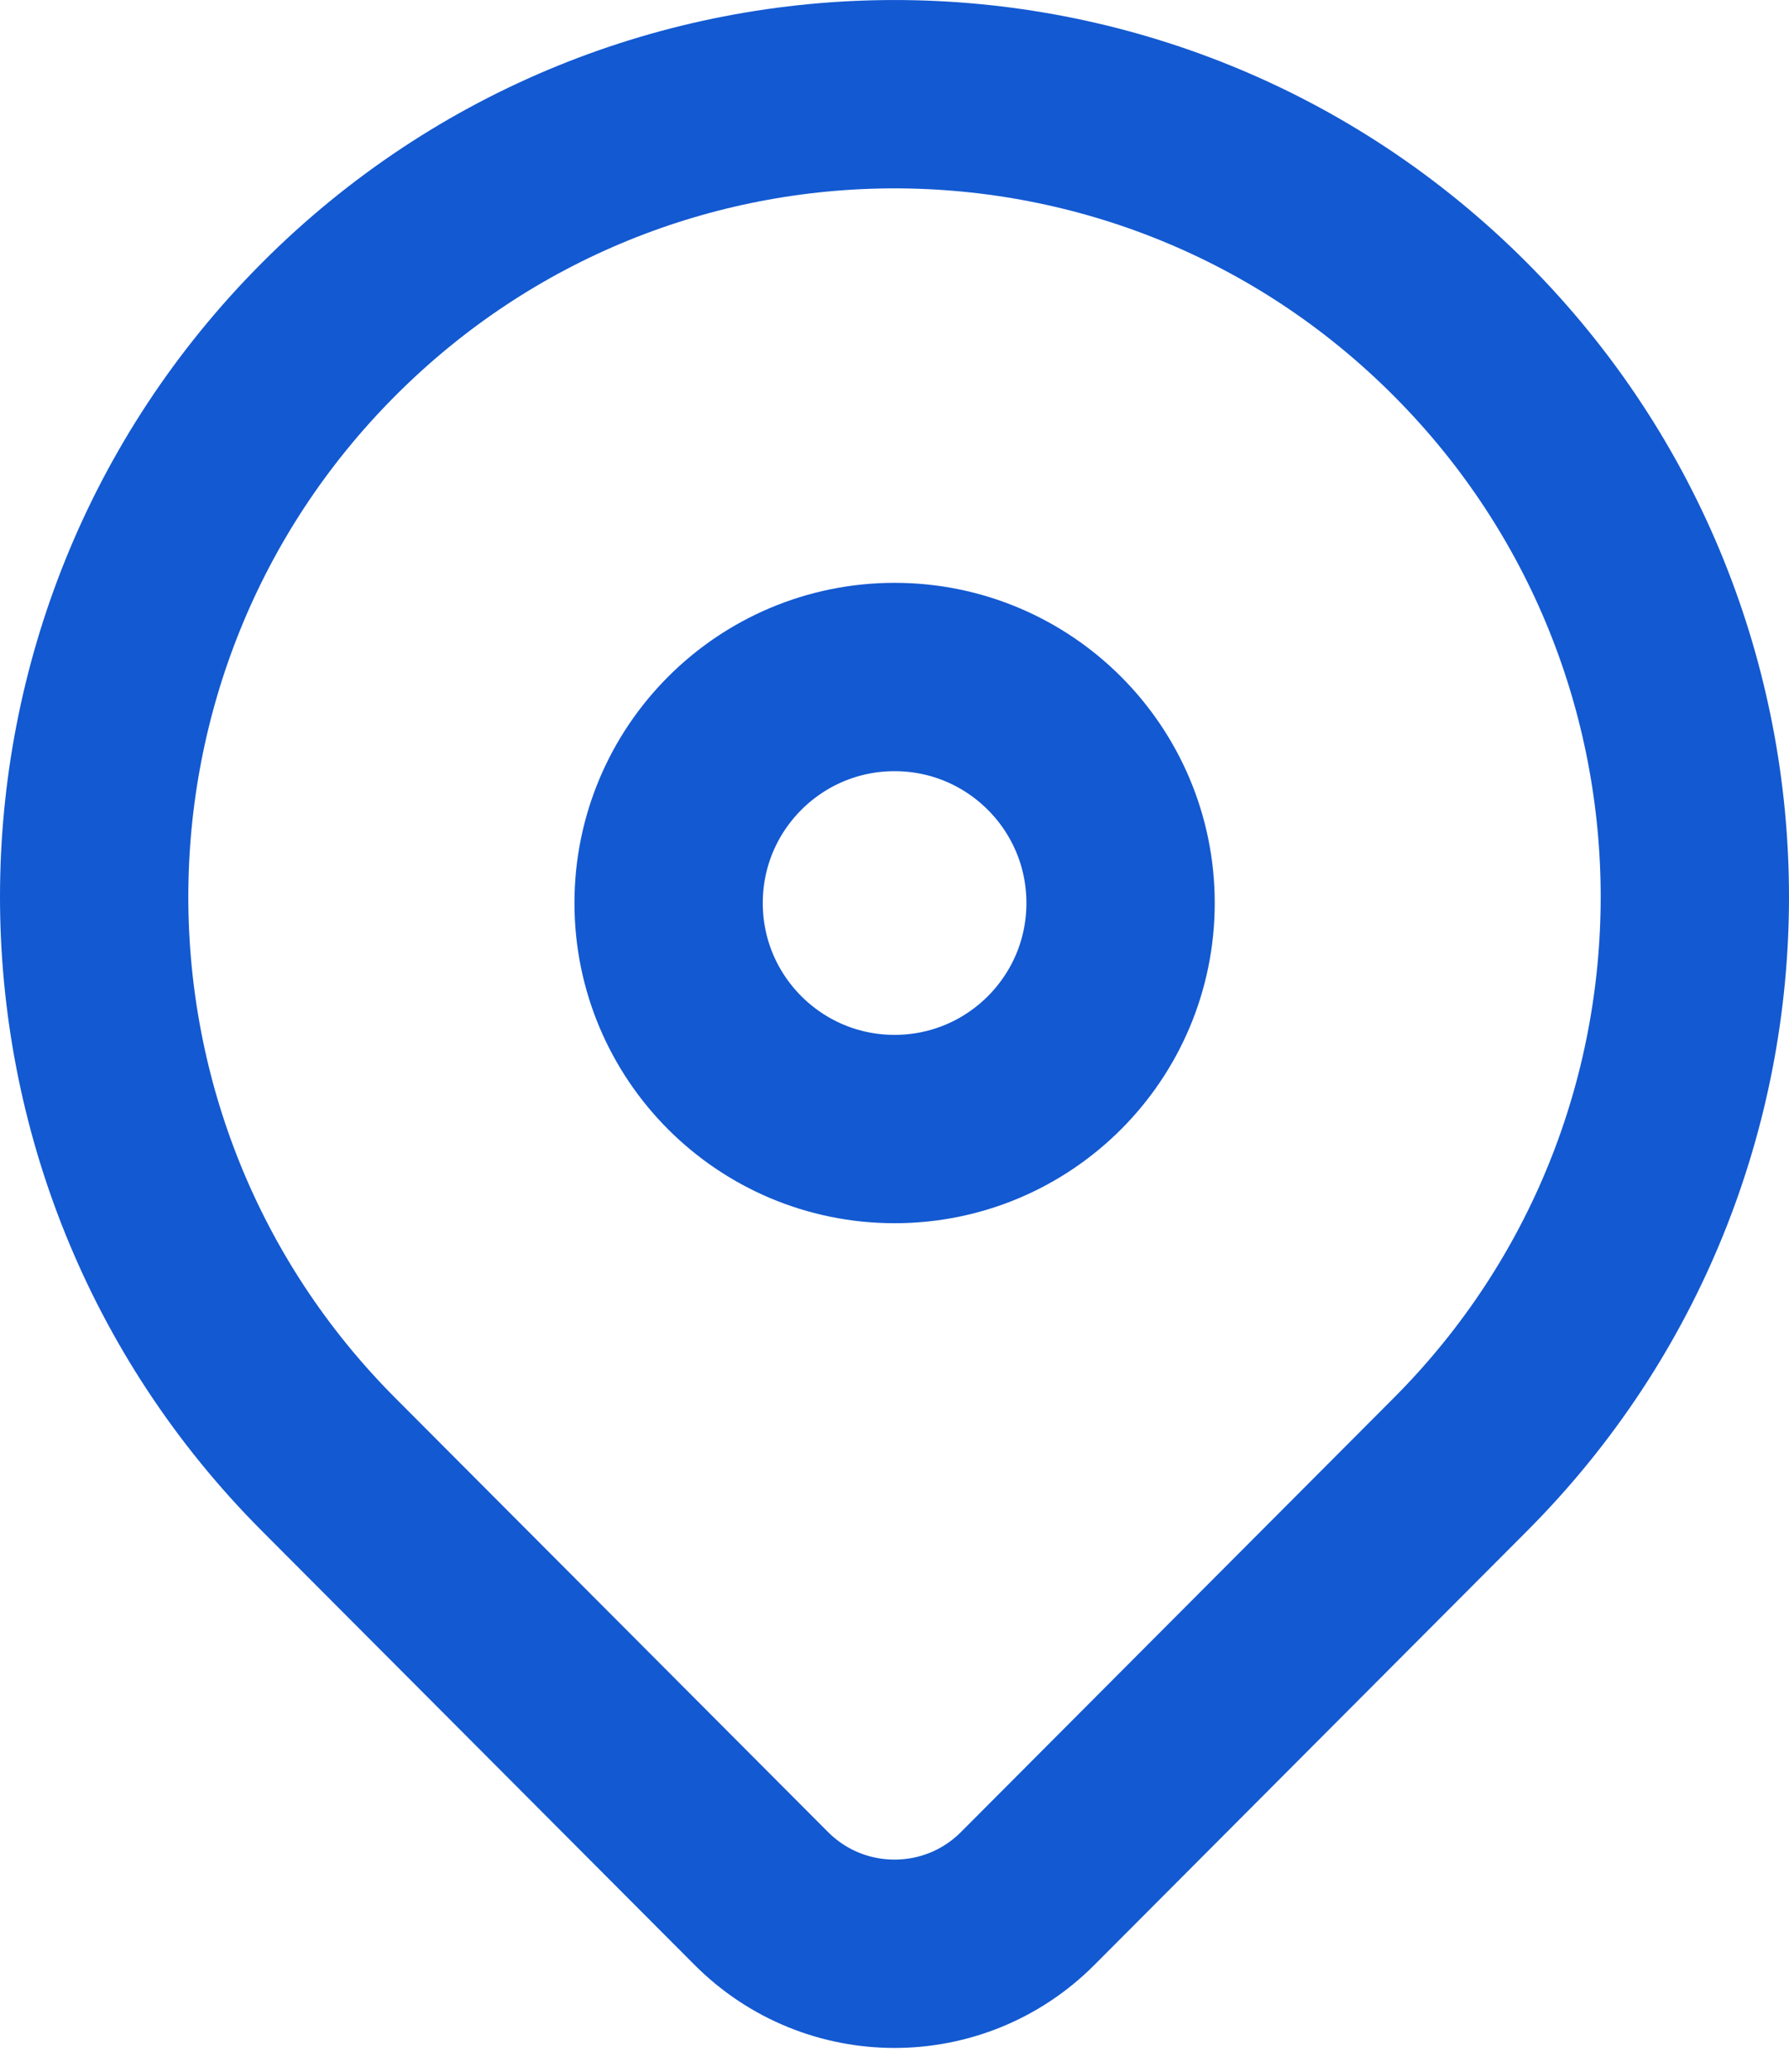 <svg width="19" height="22" viewBox="0 0 19 22" fill="none" xmlns="http://www.w3.org/2000/svg">
<path d="M15.51 15.551C14.495 16.569 12.348 18.721 10.915 20.159C10.134 20.943 8.866 20.942 8.085 20.159C6.676 18.746 4.572 16.637 3.49 15.551C0.17 12.222 0.17 6.825 3.49 3.497C6.809 0.168 12.191 0.168 15.51 3.497C18.83 6.825 18.83 12.222 15.51 15.551Z" stroke="#1359D1" stroke-width="2" stroke-linecap="round" stroke-linejoin="round"/>
<circle cx="9.501" cy="9.589" r="2.4" stroke="#1359D1" stroke-width="2"/>
</svg>
